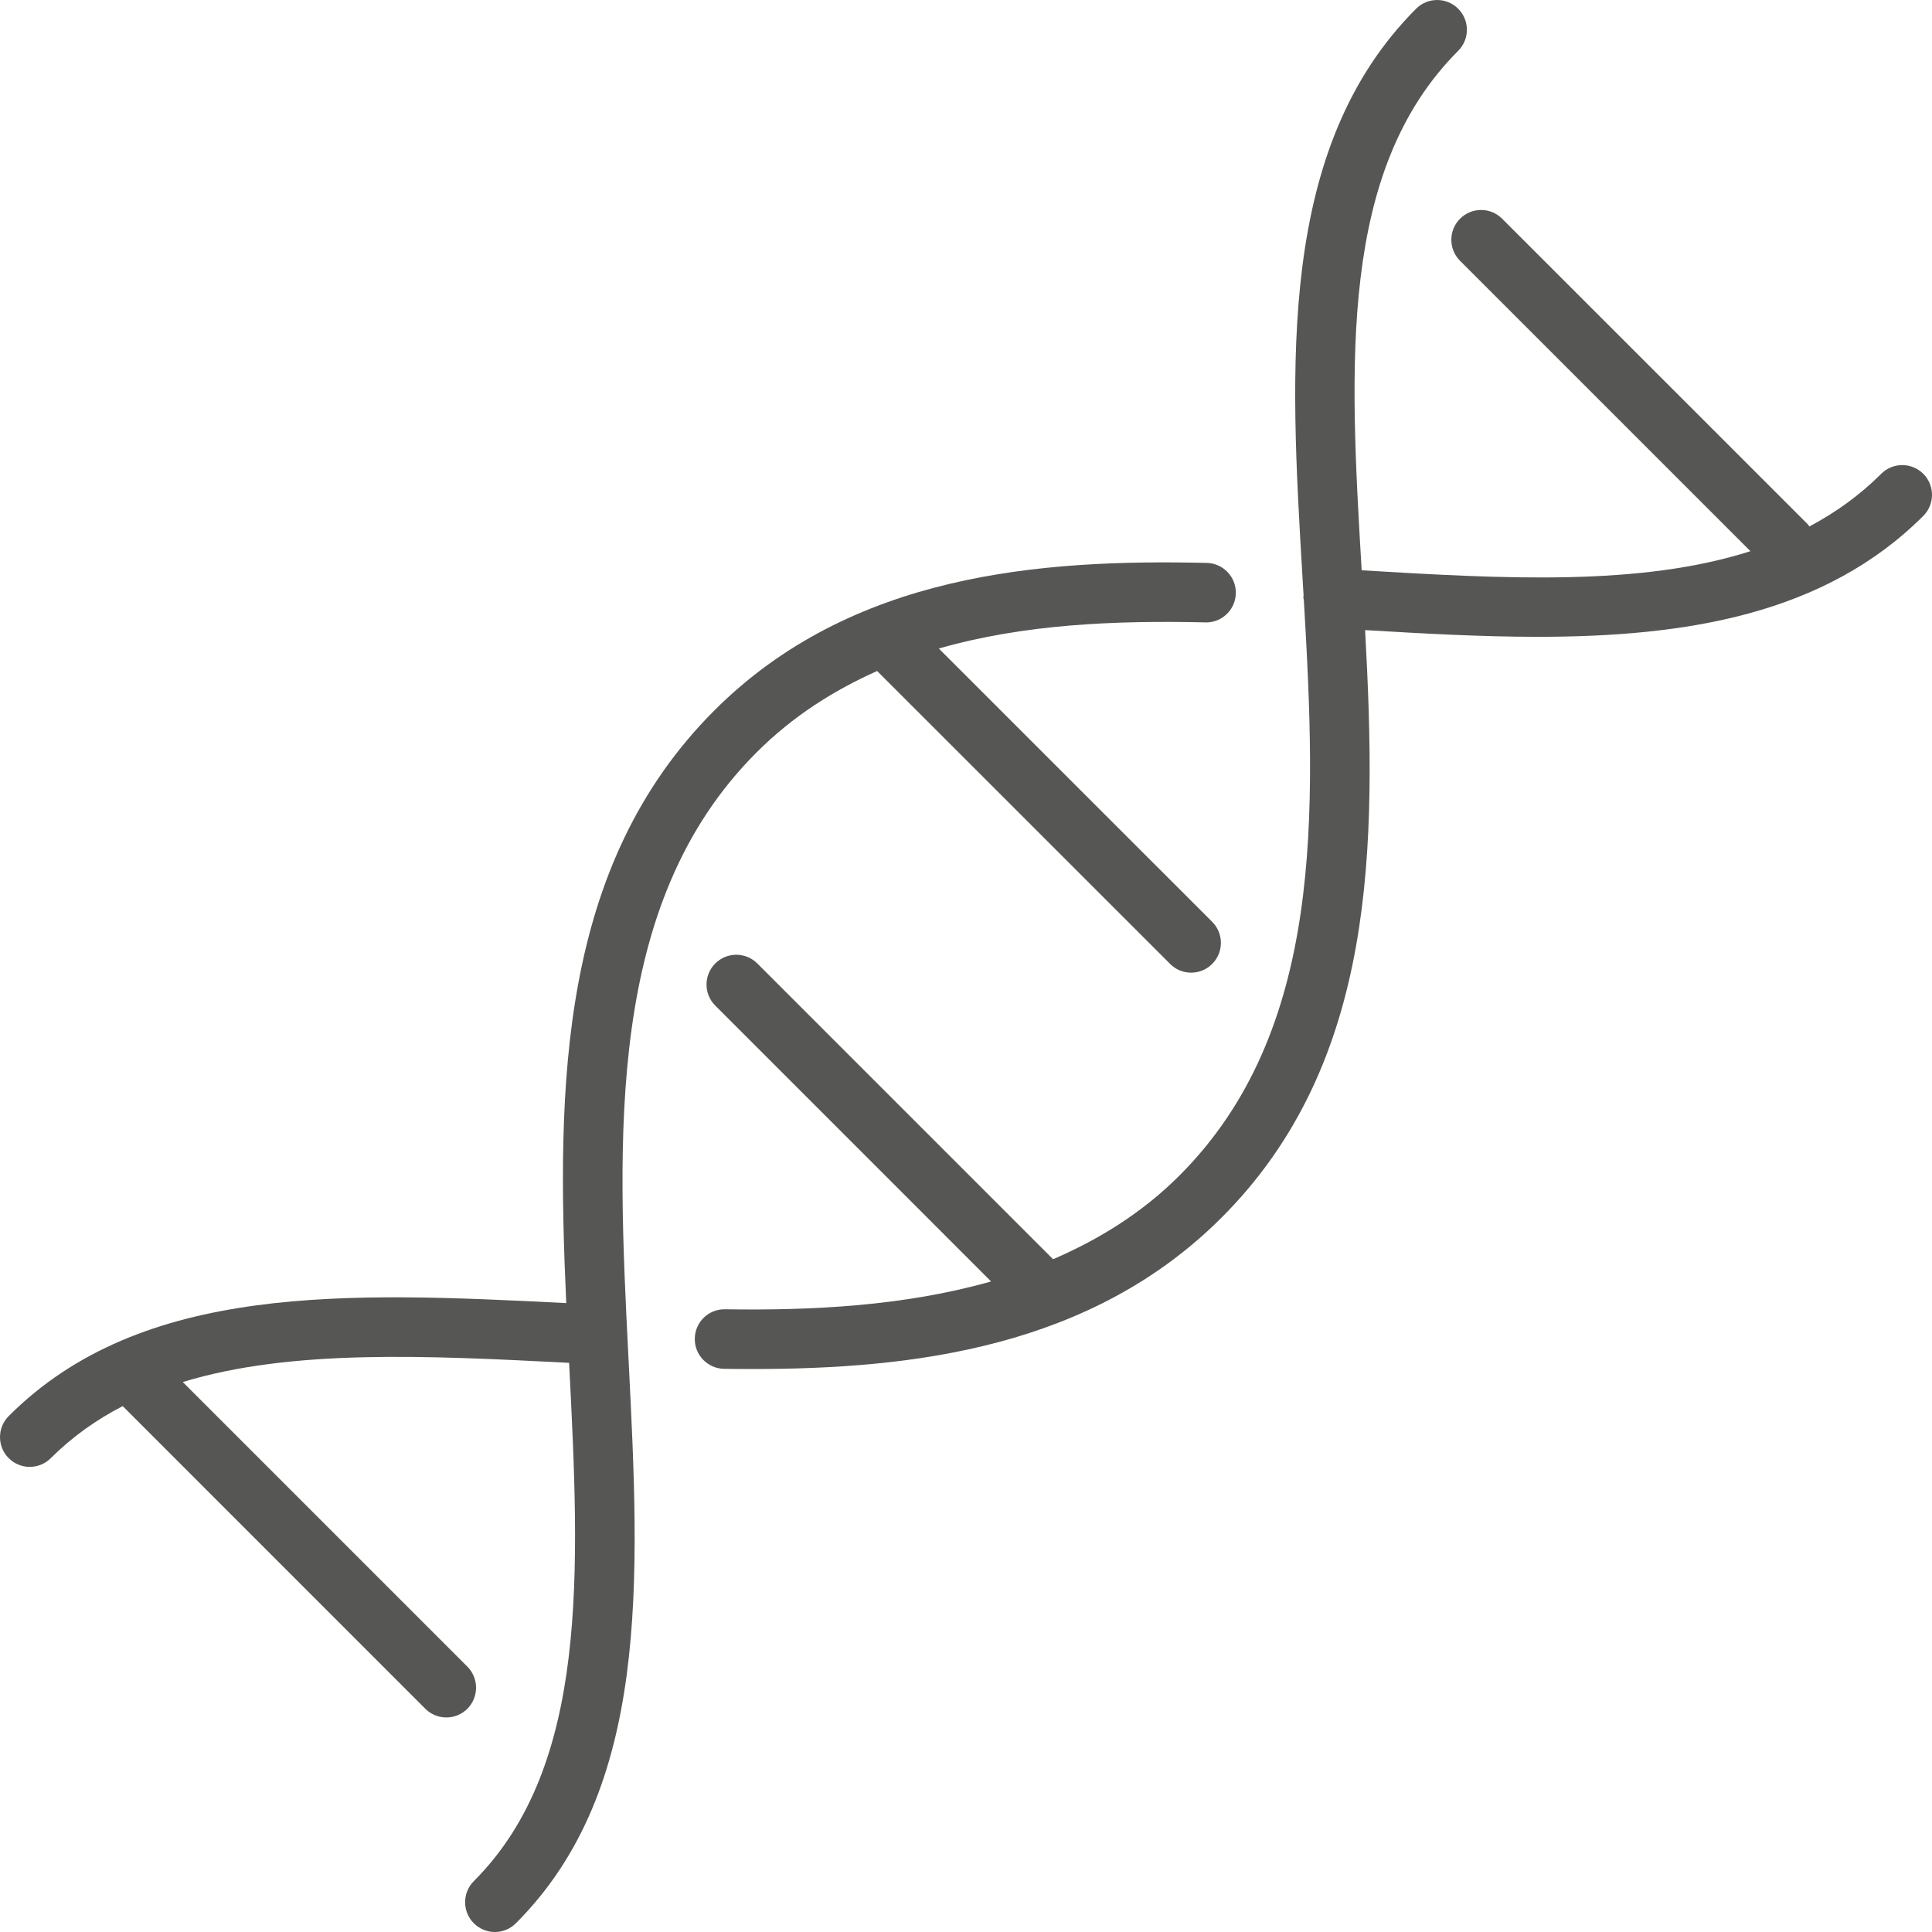 <svg width="80" height="80" viewBox="0 0 80 80" fill="none" xmlns="http://www.w3.org/2000/svg">
<path d="M79.639 19.619C79.157 19.138 78.378 19.138 77.897 19.619C77.002 20.514 76.001 21.227 74.921 21.801C74.9 21.776 74.89 21.746 74.868 21.721L62.2 9.056C61.718 8.574 60.939 8.574 60.458 9.056C59.976 9.537 59.976 10.318 60.458 10.8L72.481 22.823C67.919 24.284 62.27 23.968 56.384 23.615C55.878 15.091 55.432 7.052 60.38 2.105C60.861 1.623 60.861 0.843 60.38 0.361C59.898 -0.12 59.119 -0.12 58.638 0.361C52.875 6.125 53.414 15.174 53.935 23.924C53.95 24.172 53.963 24.421 53.979 24.669C53.977 24.682 53.969 24.694 53.969 24.709C53.965 24.76 53.986 24.807 53.99 24.858C54.508 33.686 54.828 42.689 48.84 48.675C47.285 50.23 45.5 51.324 43.606 52.142L31.359 39.895C30.877 39.414 30.098 39.414 29.617 39.895C29.135 40.377 29.135 41.158 29.617 41.639L41.038 53.062C37.457 54.08 33.613 54.271 30.019 54.214H30C29.327 54.214 28.777 54.754 28.77 55.431C28.758 56.109 29.302 56.669 29.983 56.68C30.377 56.686 30.773 56.688 31.171 56.688C37.857 56.688 45.208 55.793 50.582 50.419C57.01 43.993 57.015 35.015 56.526 26.091C58.915 26.233 61.32 26.369 63.671 26.369C69.795 26.369 75.546 25.454 79.639 21.363C80.12 20.882 80.12 20.101 79.639 19.619Z" fill="#565655"/>
<path d="M31.321 31.163C32.83 29.652 34.525 28.587 36.32 27.785L48.452 39.914C48.692 40.155 49.007 40.276 49.323 40.276C49.638 40.276 49.953 40.155 50.194 39.914C50.675 39.433 50.675 38.652 50.194 38.17L38.875 26.854C42.373 25.848 46.162 25.685 49.913 25.772L49.941 25.774C50.609 25.774 51.156 25.241 51.173 24.57C51.189 23.89 50.65 23.325 49.97 23.309C43.076 23.15 35.253 23.747 29.579 29.419C23.148 35.85 23.038 44.922 23.447 53.958C14.403 53.503 5.879 53.116 0.361 58.636C-0.12 59.117 -0.12 59.898 0.361 60.38C0.602 60.62 0.917 60.74 1.231 60.74C1.548 60.74 1.862 60.62 2.103 60.38C2.988 59.495 3.989 58.787 5.081 58.224L17.611 70.756C17.851 70.996 18.166 71.116 18.481 71.116C18.797 71.116 19.112 70.996 19.353 70.756C19.832 70.274 19.832 69.493 19.353 69.012L7.568 57.227C12.074 55.851 17.698 56.132 23.542 56.431L23.567 56.433V56.46C24.001 65.02 24.408 73.106 19.62 77.894C19.139 78.376 19.139 79.156 19.62 79.638C19.861 79.879 20.175 80 20.49 80C20.807 80 21.121 79.879 21.362 79.638C26.925 74.075 26.49 65.458 26.029 56.335C25.557 47.032 25.072 37.412 31.321 31.163Z" fill="#565655"/>
</svg>
